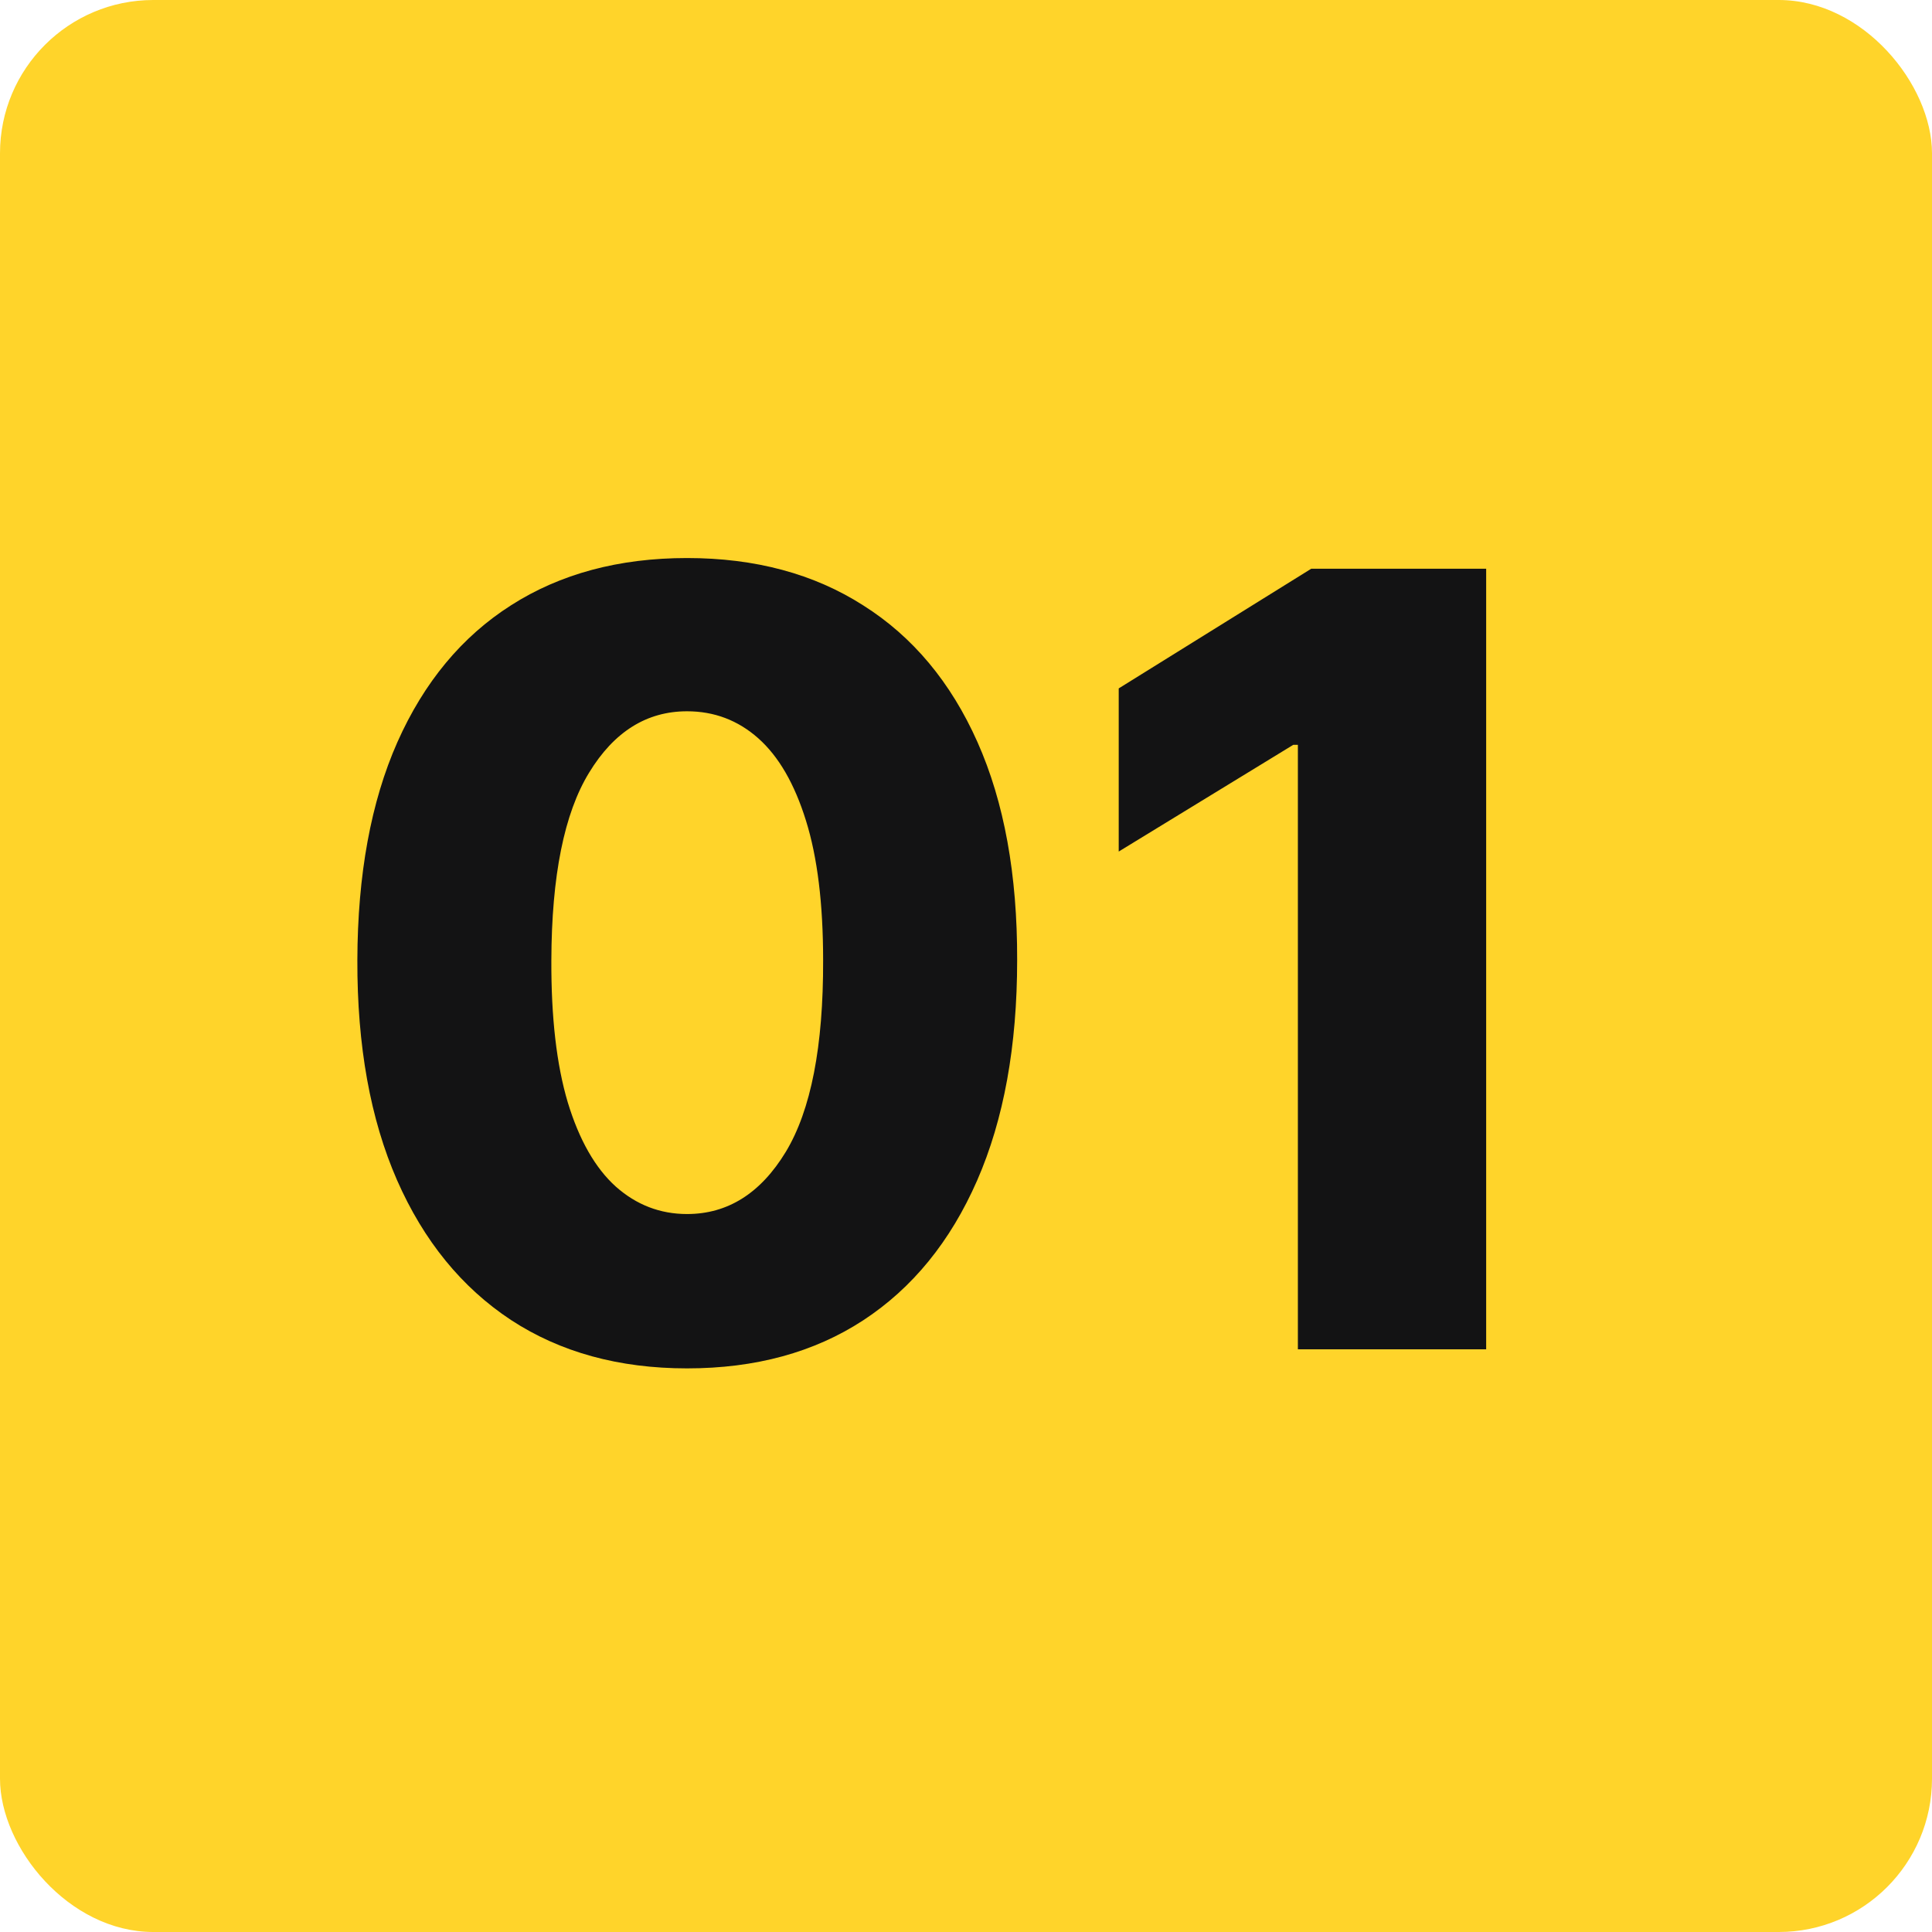 <svg xmlns="http://www.w3.org/2000/svg" width="63" height="63" viewBox="0 0 63 63" fill="none"><rect width="63" height="63" rx="5" fill="#FFD42A"></rect><path d="M22.404 44.621C20.183 44.621 18.269 44.095 16.662 43.043C15.055 41.982 13.816 40.462 12.946 38.481C12.076 36.493 11.645 34.102 11.653 31.31C11.661 28.518 12.096 26.148 12.958 24.201C13.828 22.245 15.063 20.758 16.662 19.739C18.269 18.711 20.183 18.197 22.404 18.197C24.625 18.197 26.539 18.711 28.146 19.739C29.762 20.758 31.005 22.245 31.875 24.201C32.745 26.156 33.176 28.526 33.168 31.31C33.168 34.111 32.733 36.505 31.863 38.494C30.992 40.483 29.754 42.003 28.146 43.055C26.547 44.099 24.633 44.621 22.404 44.621ZM22.404 39.588C23.73 39.588 24.803 38.912 25.623 37.562C26.444 36.203 26.85 34.119 26.841 31.31C26.841 29.471 26.655 27.954 26.282 26.761C25.909 25.559 25.391 24.665 24.728 24.076C24.066 23.488 23.291 23.194 22.404 23.194C21.087 23.194 20.022 23.861 19.21 25.195C18.398 26.521 17.988 28.559 17.979 31.31C17.971 33.174 18.149 34.72 18.514 35.946C18.887 37.172 19.409 38.088 20.08 38.693C20.751 39.289 21.526 39.588 22.404 39.588ZM48.462 18.546V44H42.322V24.288H42.172L36.48 27.768V22.448L42.757 18.546H48.462Z" fill="#131314"></path></svg>